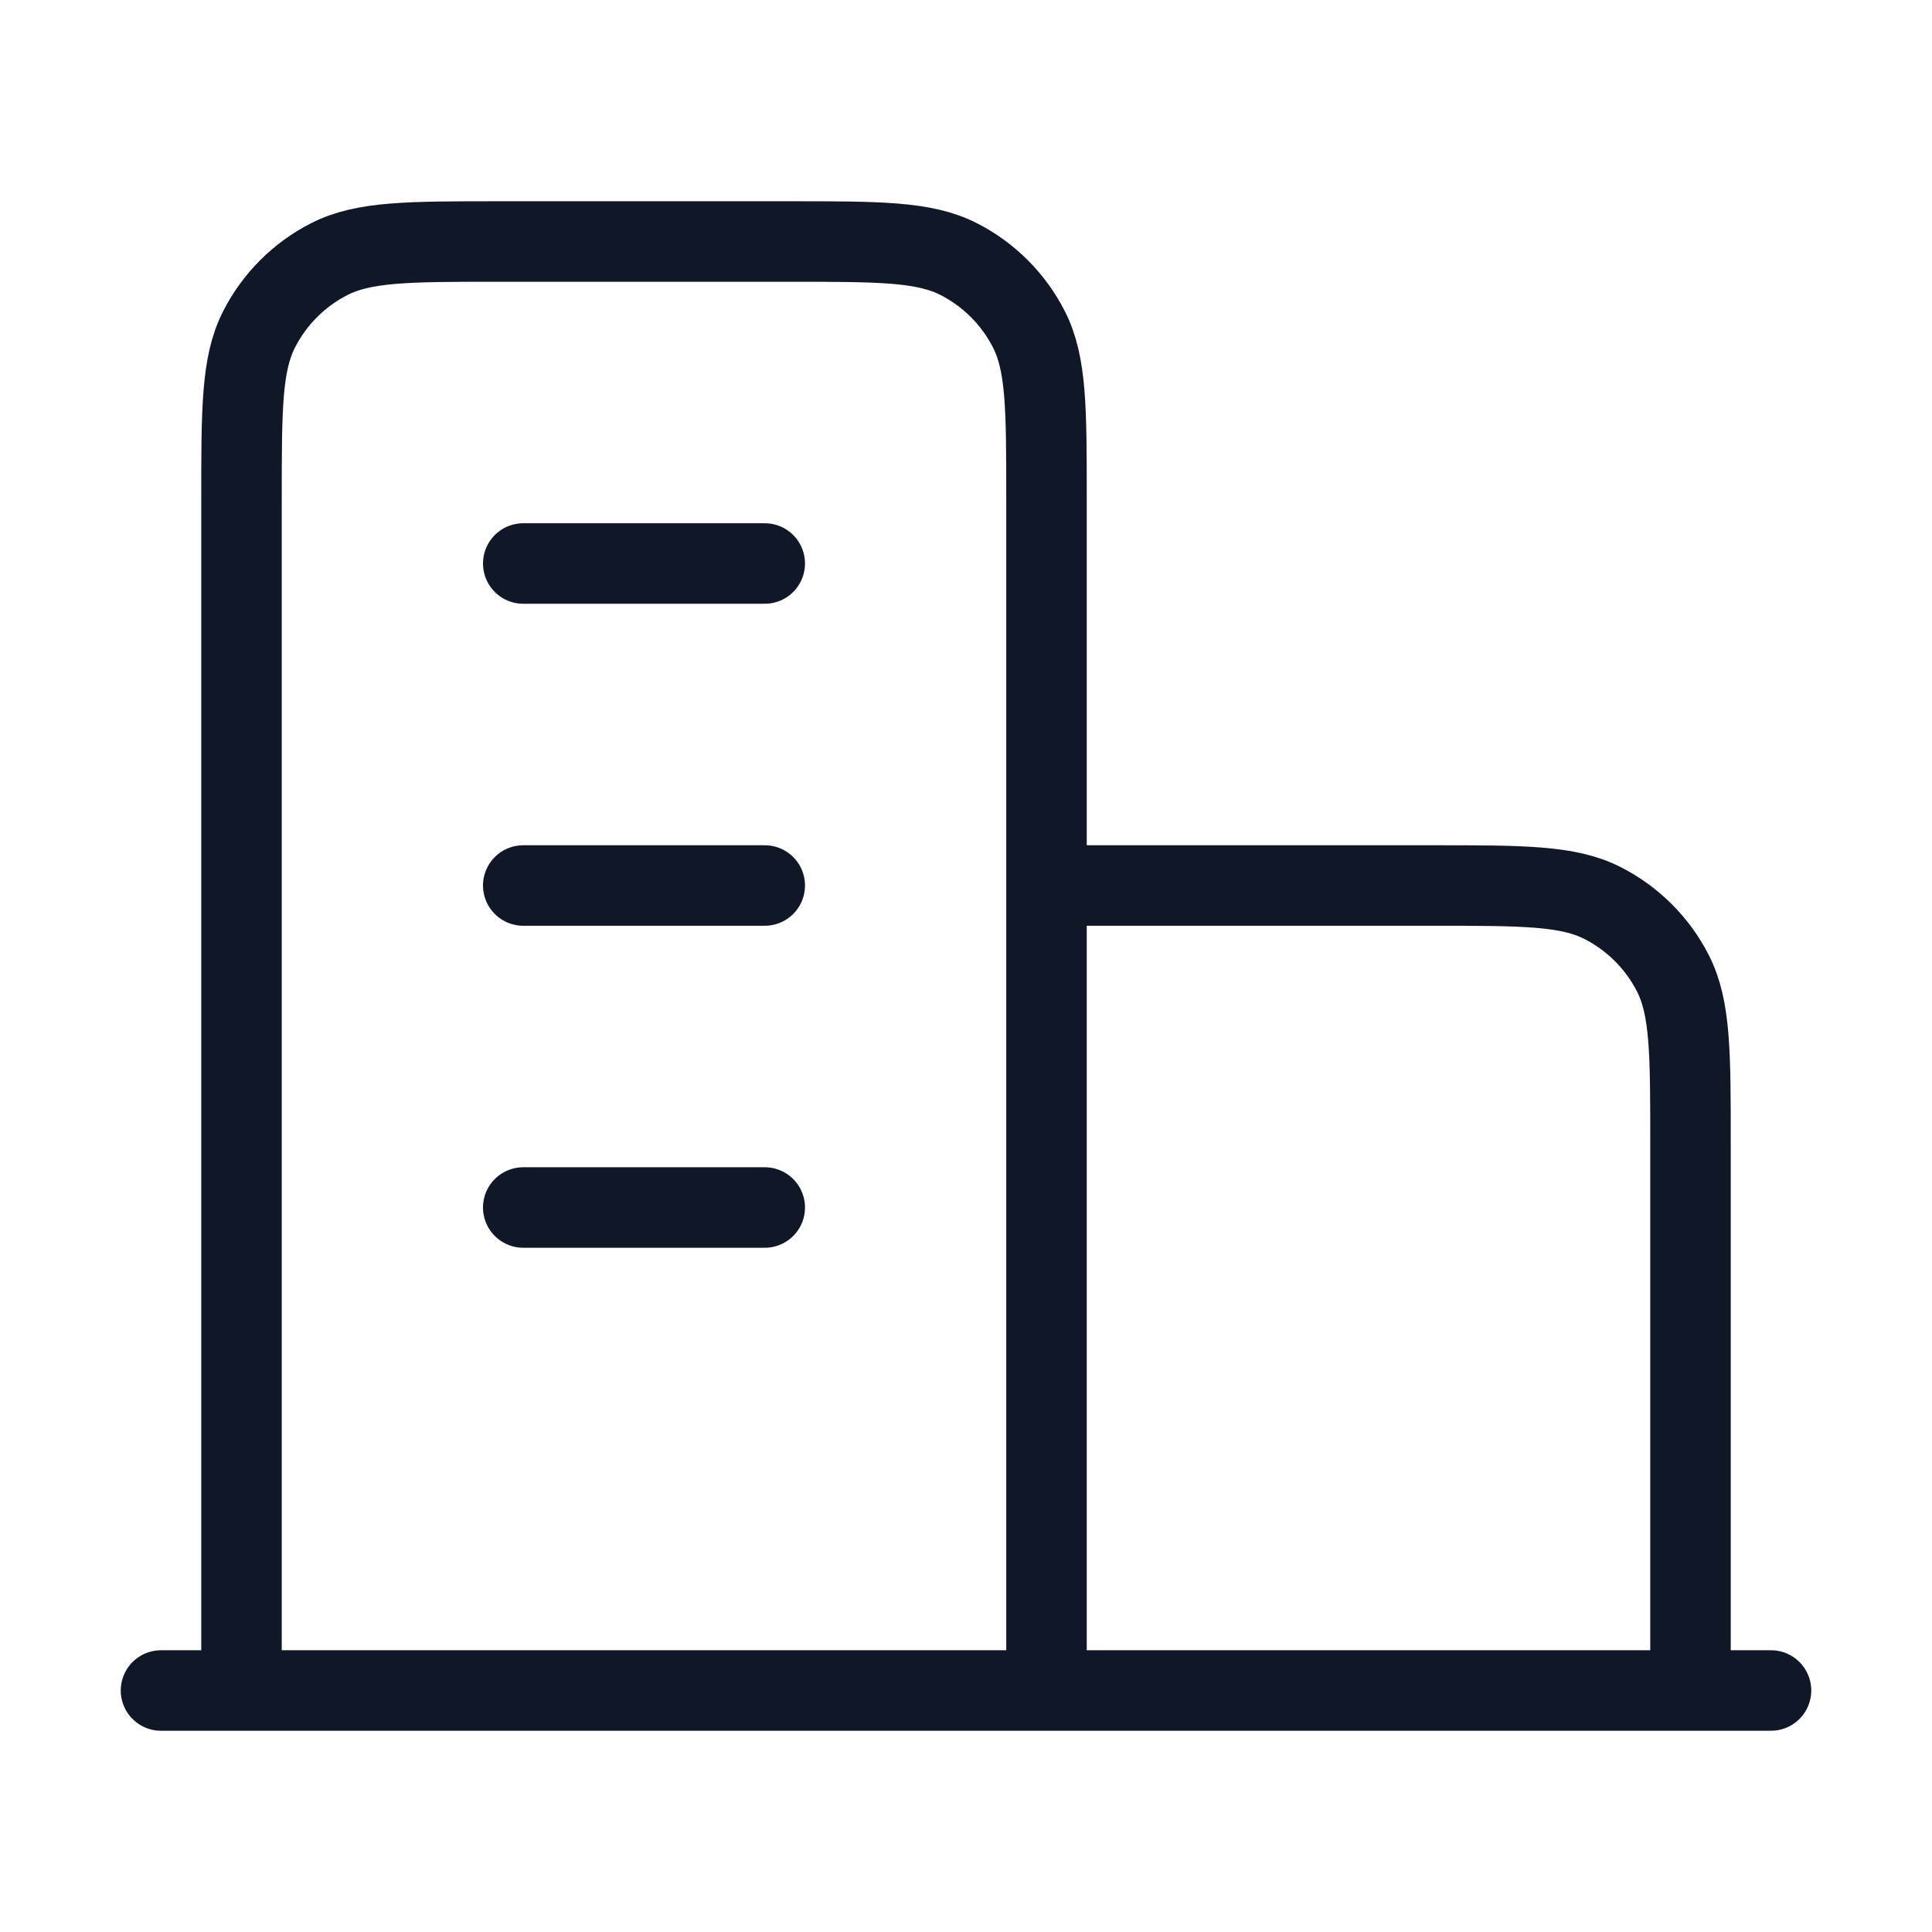 <svg width="48" height="48" viewBox="0 0 48 48" fill="none" xmlns="http://www.w3.org/2000/svg">
<path d="M26 22H35.6C37.84 22 38.96 22 39.816 22.436C40.569 22.82 41.181 23.431 41.564 24.184C42 25.04 42 26.16 42 28.4V42M26 42V12.4C26 10.16 26 9.04 25.564 8.184C25.18 7.431 24.569 6.819 23.816 6.436C22.96 6 21.84 6 19.6 6H12.4C10.16 6 9.04 6 8.184 6.436C7.431 6.819 6.819 7.431 6.436 8.184C6 9.04 6 10.16 6 12.4V42M44 42H4M13 14H19M13 22H19M13 30H19" stroke="#101828" stroke-width="2" stroke-linecap="round" stroke-linejoin="round"/>
</svg>

